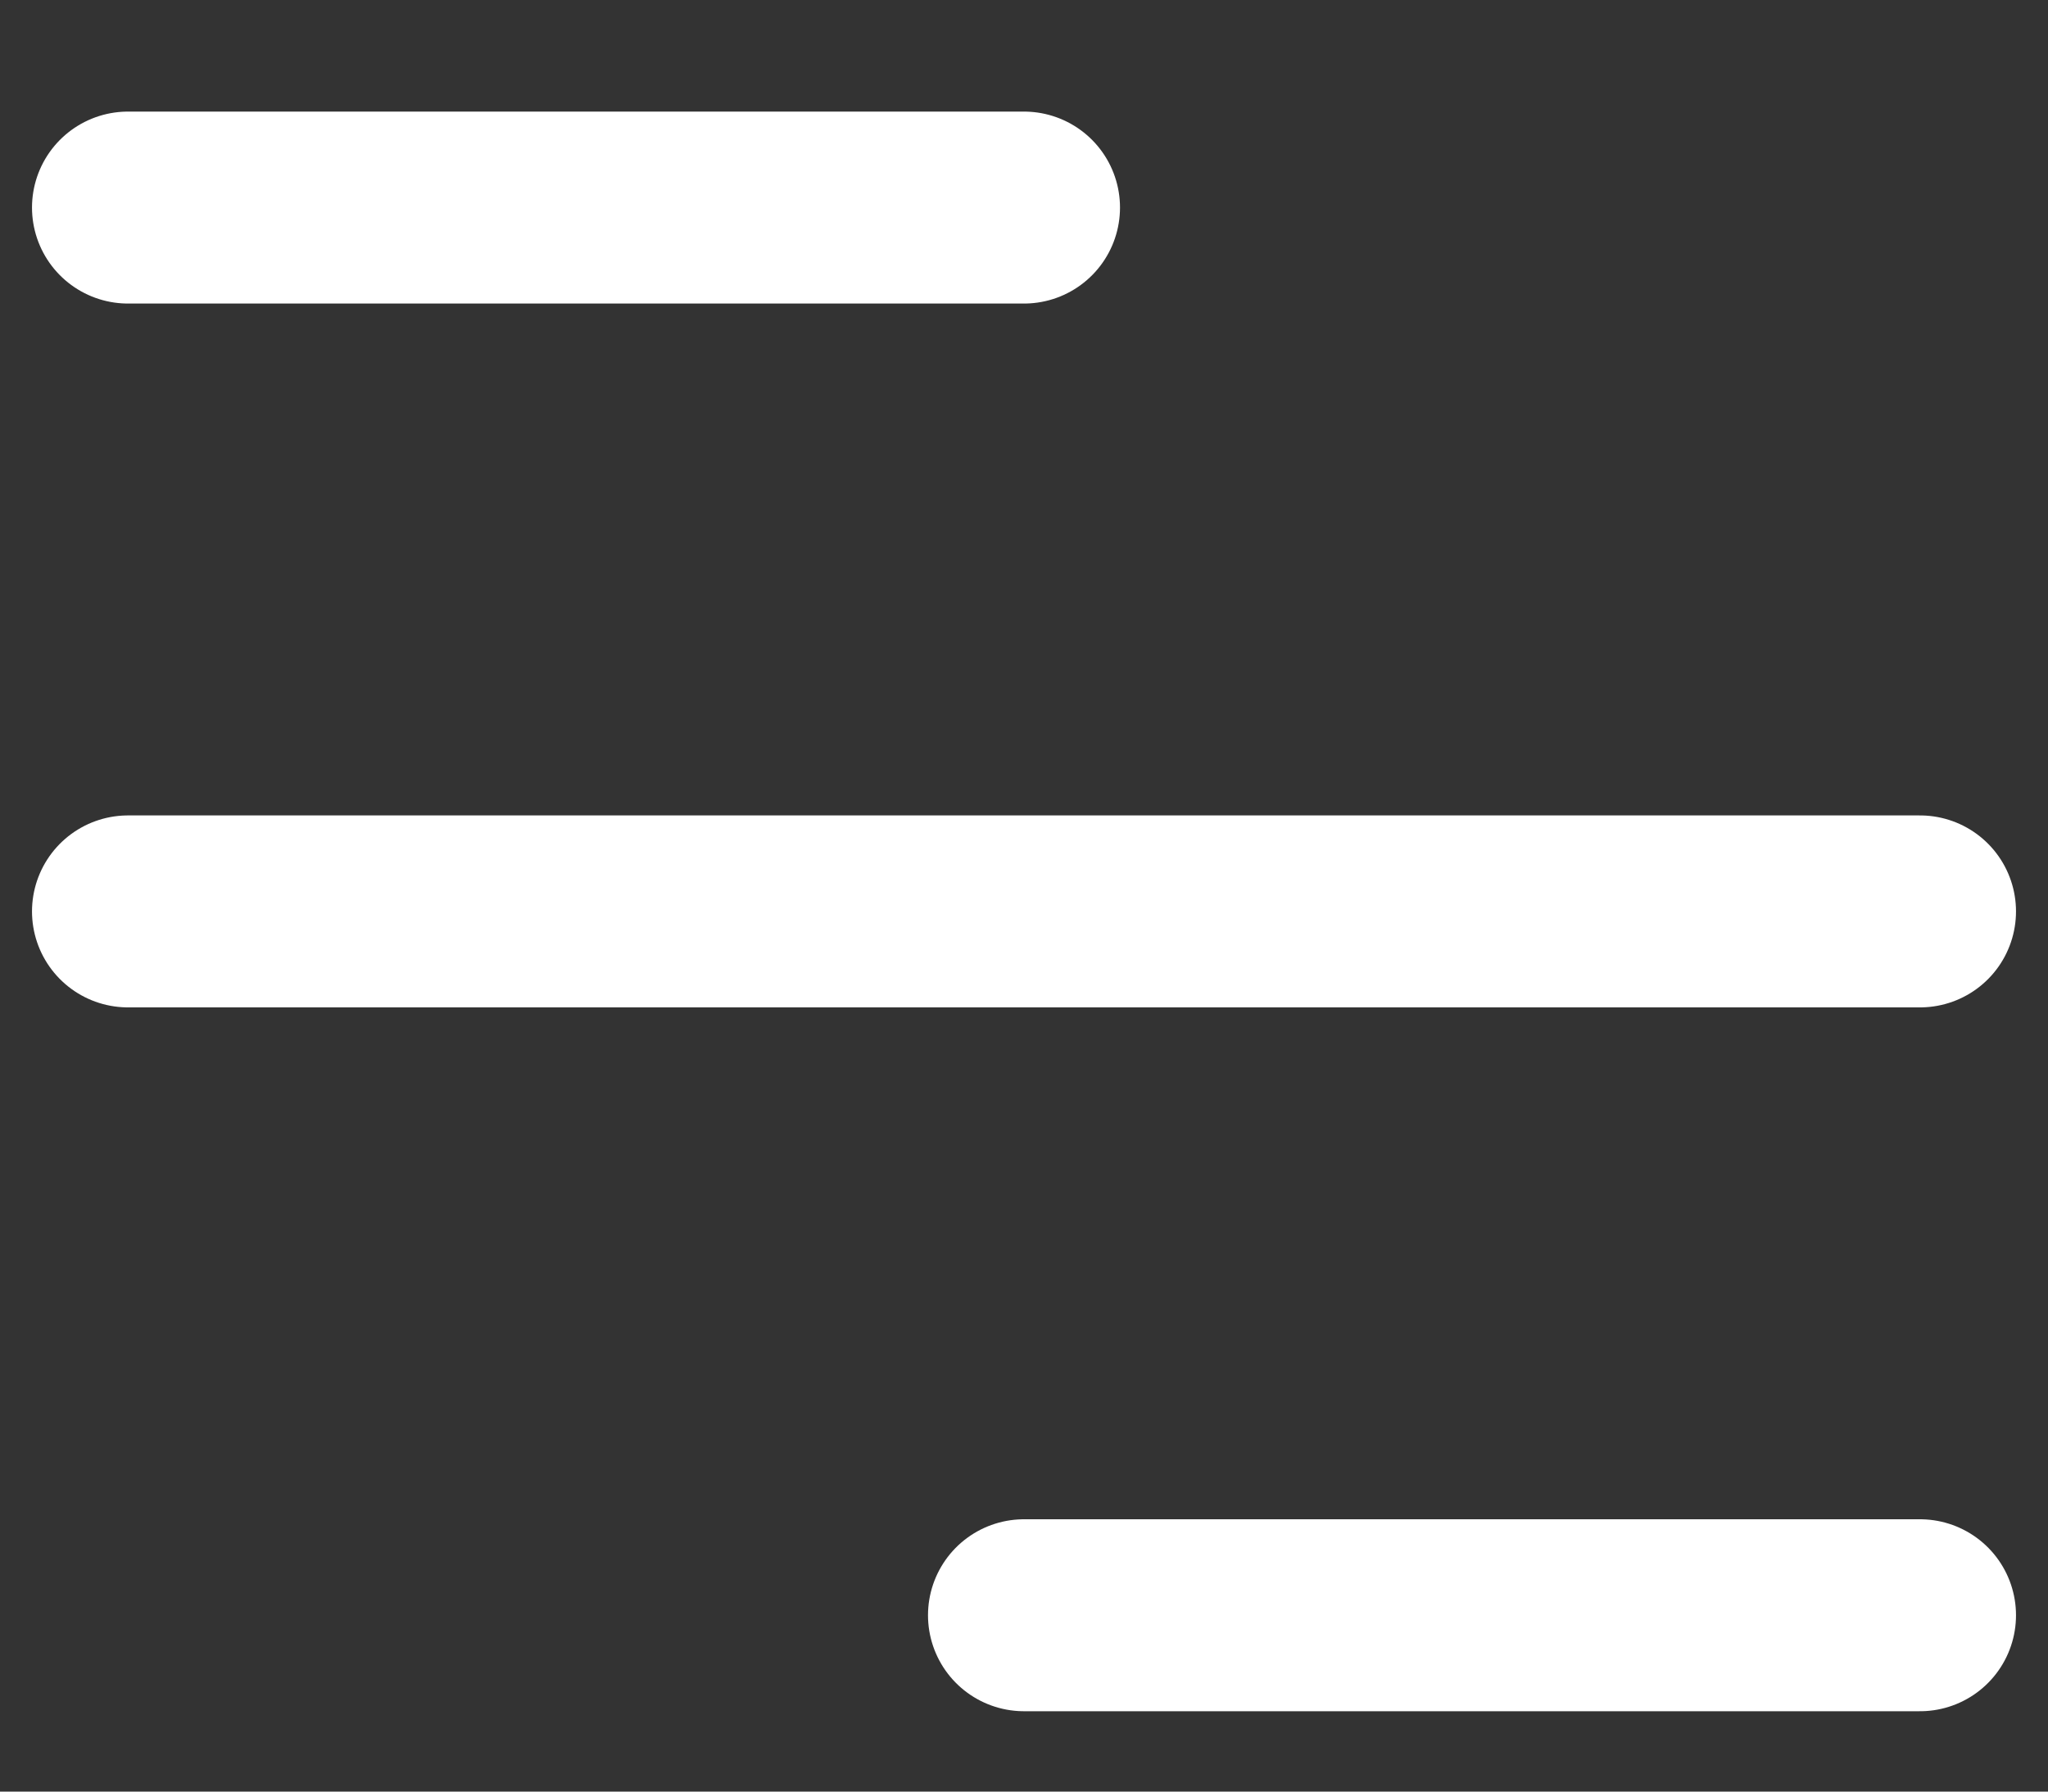 <svg width="16" height="14" viewBox="0 0 16 14" fill="none" xmlns="http://www.w3.org/2000/svg">
<rect x="0" y="0" width="16" height="14" fill="#333333" stroke="none"/>
<path d="M1 1.622H8M1 7.122H15M8 12.622H15" stroke="white" stroke-width="1.5" stroke-linecap="round"/>
</svg>
